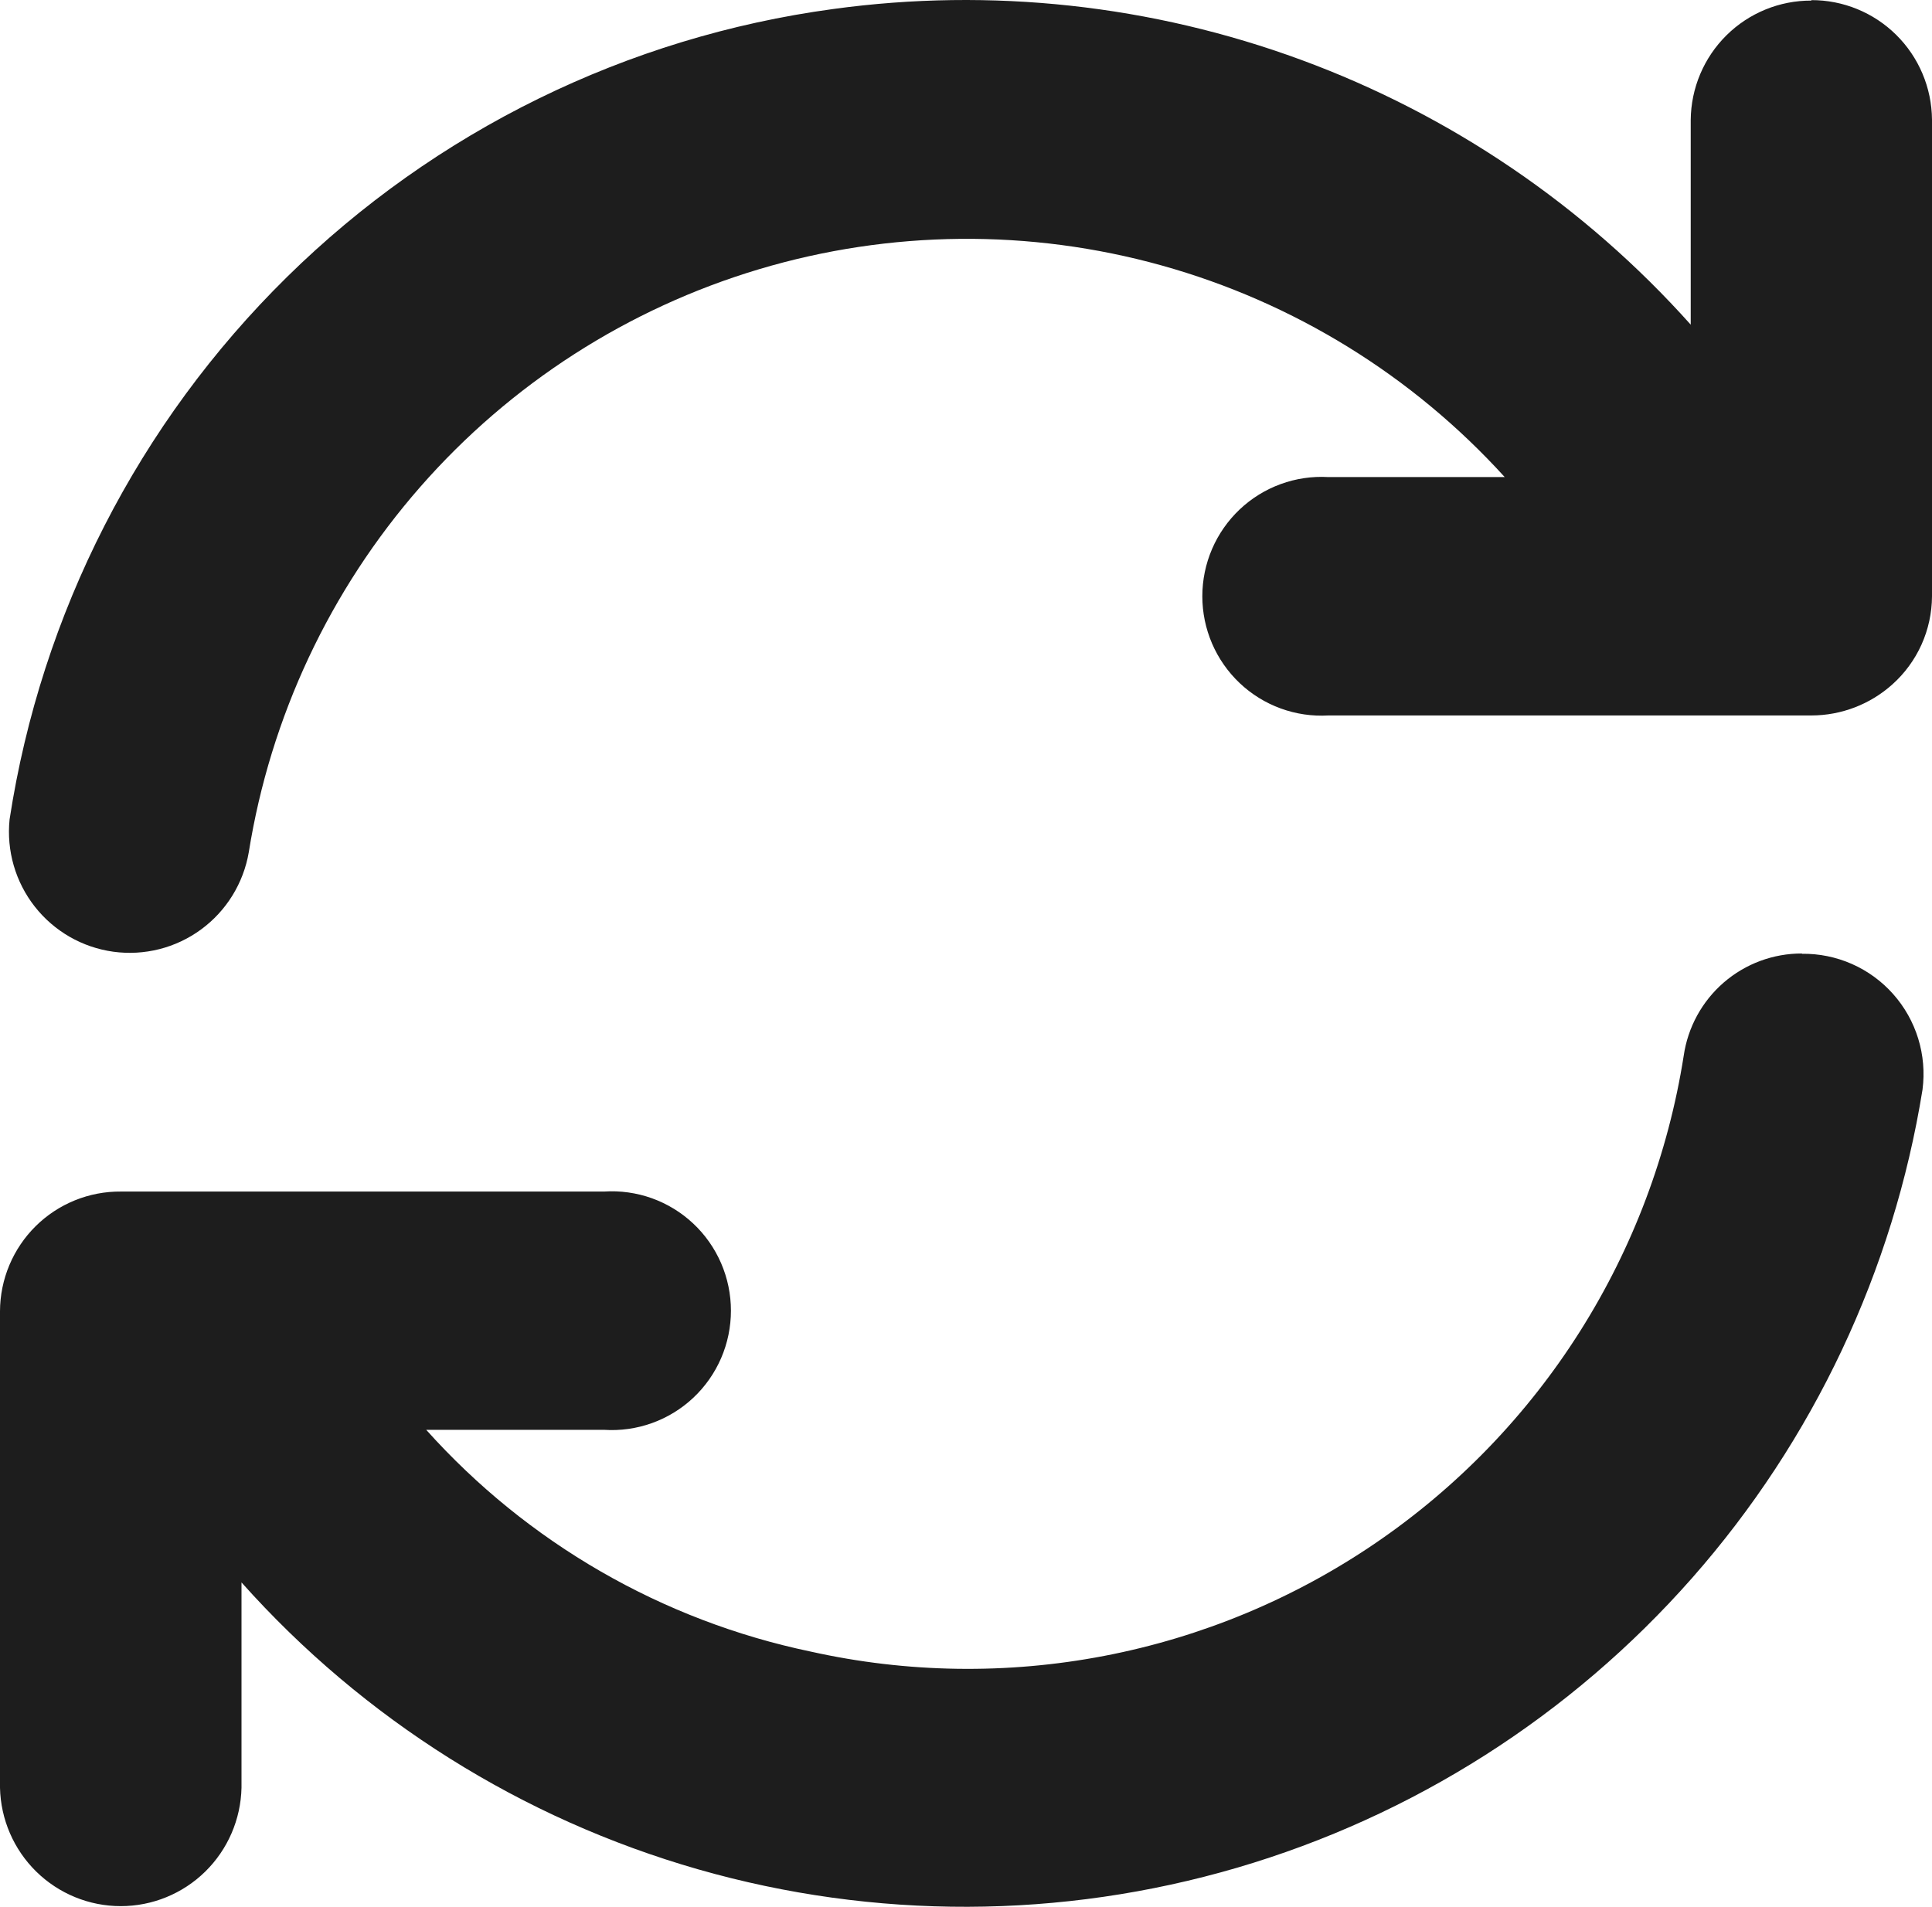 <svg width="155" height="153" viewBox="0 0 155 153" fill="none" xmlns="http://www.w3.org/2000/svg">
<path fill-rule="evenodd" clip-rule="evenodd" d="M144.573 76.508C142.269 76.5 140.039 77.326 138.294 78.835C136.55 80.344 135.408 82.434 135.079 84.72C133.841 92.581 131.01 100.104 126.76 106.826C122.511 113.549 116.932 119.327 110.369 123.806C103.806 128.284 96.397 131.368 88.599 132.866C80.801 134.365 72.78 134.247 65.029 132.519C53.123 130.03 42.321 123.797 34.194 114.728H48.458C49.763 114.813 51.072 114.63 52.303 114.188C53.534 113.747 54.662 113.057 55.617 112.161C56.572 111.264 57.332 110.182 57.853 108.979C58.373 107.776 58.641 106.479 58.641 105.168C58.641 103.858 58.373 102.561 57.853 101.358C57.332 100.155 56.572 99.072 55.617 98.176C54.662 97.28 53.534 96.59 52.303 96.148C51.072 95.707 49.763 95.523 48.458 95.609H9.708C8.441 95.597 7.184 95.836 6.009 96.313C4.835 96.789 3.765 97.493 2.863 98.385C1.961 99.277 1.244 100.339 0.752 101.51C0.261 102.681 0.005 103.937 0 105.207V143.445C0.055 145.983 1.1 148.4 2.91 150.176C4.721 151.952 7.154 152.947 9.688 152.947C12.221 152.947 14.654 151.952 16.465 150.176C18.275 148.4 19.32 145.983 19.375 143.445V126.972C29.173 137.962 41.877 145.944 56.015 149.995C70.153 154.046 85.147 154 99.26 149.862C113.373 145.723 126.027 137.662 135.758 126.612C145.488 115.562 151.896 101.975 154.24 87.425C154.418 86.052 154.3 84.657 153.893 83.335C153.486 82.012 152.8 80.793 151.881 79.76C150.962 78.726 149.833 77.903 148.569 77.346C147.304 76.789 145.935 76.511 144.555 76.531M145.328 0.047C142.778 0.035 140.327 1.036 138.512 2.831C136.696 4.627 135.665 7.07 135.643 9.627V26.05C127.115 16.515 116.386 9.22 104.394 4.805C92.402 0.389 79.512 -1.012 66.854 0.722C50.313 2.96 34.938 10.503 23.027 22.223C11.116 33.943 3.308 49.211 0.769 65.747C0.512 68.253 1.235 70.761 2.788 72.742C4.34 74.723 6.6 76.022 9.089 76.365C11.579 76.707 14.105 76.067 16.132 74.579C18.16 73.091 19.532 70.871 19.958 68.388C21.697 57.518 26.462 47.36 33.704 39.083C40.947 30.806 50.374 24.746 60.9 21.601C71.427 18.456 82.625 18.352 93.207 21.303C103.789 24.254 113.326 30.138 120.719 38.28H106.569C105.27 38.205 103.969 38.396 102.746 38.843C101.523 39.289 100.404 39.982 99.457 40.877C98.511 41.773 97.757 42.852 97.241 44.05C96.726 45.248 96.46 46.539 96.46 47.844C96.46 49.148 96.726 50.439 97.241 51.637C97.757 52.835 98.511 53.915 99.457 54.81C100.404 55.706 101.523 56.398 102.746 56.845C103.969 57.292 105.27 57.483 106.569 57.408H145.328C147.721 57.404 150.029 56.519 151.814 54.922C152.81 54.032 153.609 52.942 154.158 51.724C154.706 50.505 154.993 49.183 155 47.846V9.59C154.976 7.035 153.944 4.593 152.129 2.798C150.314 1.003 147.864 0.001 145.315 0.01" fill="#1D1D1D"/>
</svg>
